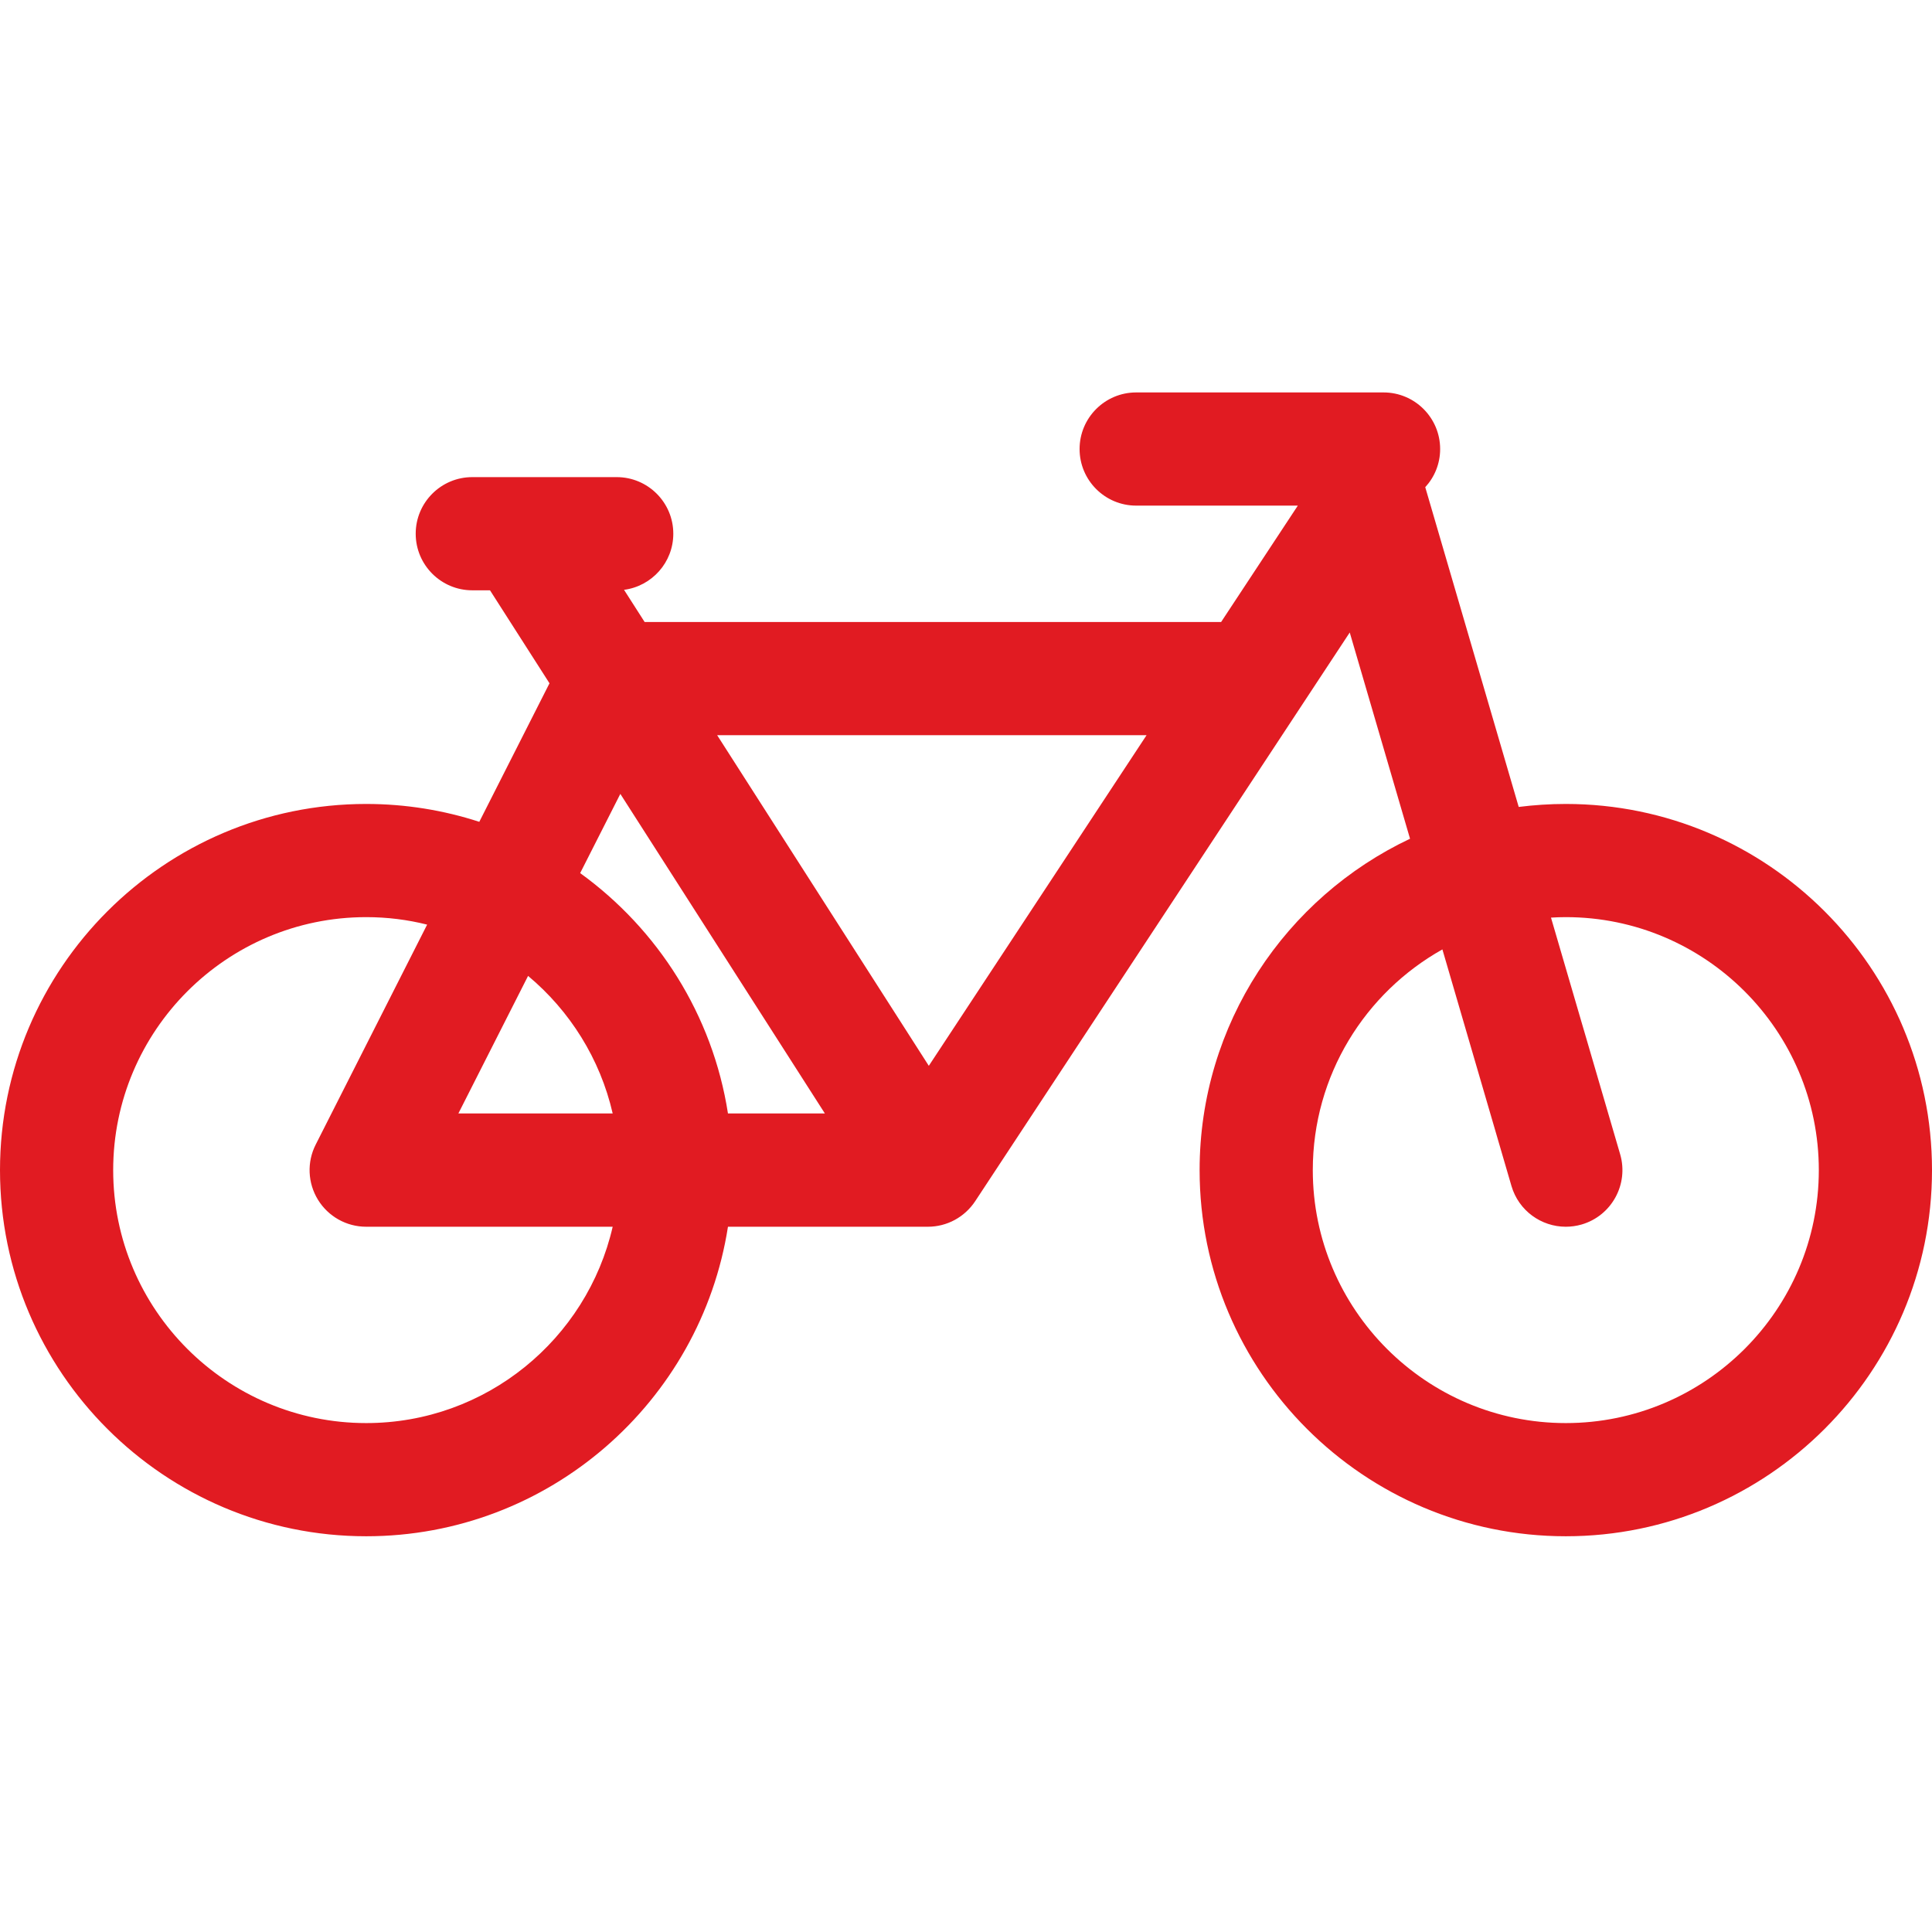 <svg width="24" height="24" viewBox="0 0 24 24" fill="none" xmlns="http://www.w3.org/2000/svg">
<path d="M19.451 9.987C19.253 9.987 19.057 10 18.866 10.024L17.705 6.052C17.82 5.927 17.89 5.761 17.89 5.578C17.89 5.19 17.575 4.875 17.187 4.875H14.114C13.726 4.875 13.411 5.19 13.411 5.578C13.411 5.966 13.726 6.281 14.114 6.281H16.122L15.169 7.727H8.008L7.752 7.327C8.097 7.282 8.364 6.987 8.364 6.63C8.364 6.242 8.049 5.927 7.661 5.927H5.867C5.479 5.927 5.164 6.242 5.164 6.63C5.164 7.018 5.479 7.333 5.867 7.333H6.087L6.826 8.488L5.954 10.209C5.511 10.065 5.039 9.987 4.549 9.987C2.041 9.987 0 12.027 0 14.536C0 17.044 2.041 19.084 4.549 19.084C6.818 19.084 8.704 17.414 9.043 15.239H11.527C11.763 15.239 11.983 15.12 12.114 14.922L16.767 7.857L17.516 10.419C15.973 11.148 14.902 12.719 14.902 14.536C14.902 17.044 16.943 19.084 19.451 19.084C21.959 19.084 24 17.044 24 14.536C24 12.027 21.959 9.987 19.451 9.987ZM7.706 9.862L10.247 13.832H9.043C8.853 12.607 8.171 11.543 7.207 10.846L7.706 9.862ZM6.56 12.123C7.078 12.556 7.455 13.152 7.611 13.832H5.694L6.56 12.123ZM4.549 17.678C2.816 17.678 1.406 16.269 1.406 14.536C1.406 12.803 2.816 11.393 4.549 11.393C4.81 11.393 5.064 11.425 5.306 11.486L3.922 14.218C3.811 14.436 3.822 14.695 3.95 14.904C4.078 15.112 4.304 15.239 4.549 15.239H7.611C7.291 16.634 6.04 17.678 4.549 17.678ZM11.538 13.24L8.909 9.133H14.243L11.538 13.24ZM19.451 17.678C17.718 17.678 16.308 16.268 16.308 14.536C16.308 13.359 16.958 12.332 17.918 11.794L18.776 14.733C18.866 15.04 19.146 15.239 19.451 15.239C19.516 15.239 19.582 15.23 19.648 15.211C20.021 15.102 20.235 14.711 20.126 14.338L19.267 11.399C19.328 11.395 19.389 11.393 19.451 11.393C21.184 11.393 22.594 12.803 22.594 14.536C22.594 16.269 21.184 17.678 19.451 17.678Z" fill="#E11B22"/>
</svg>
